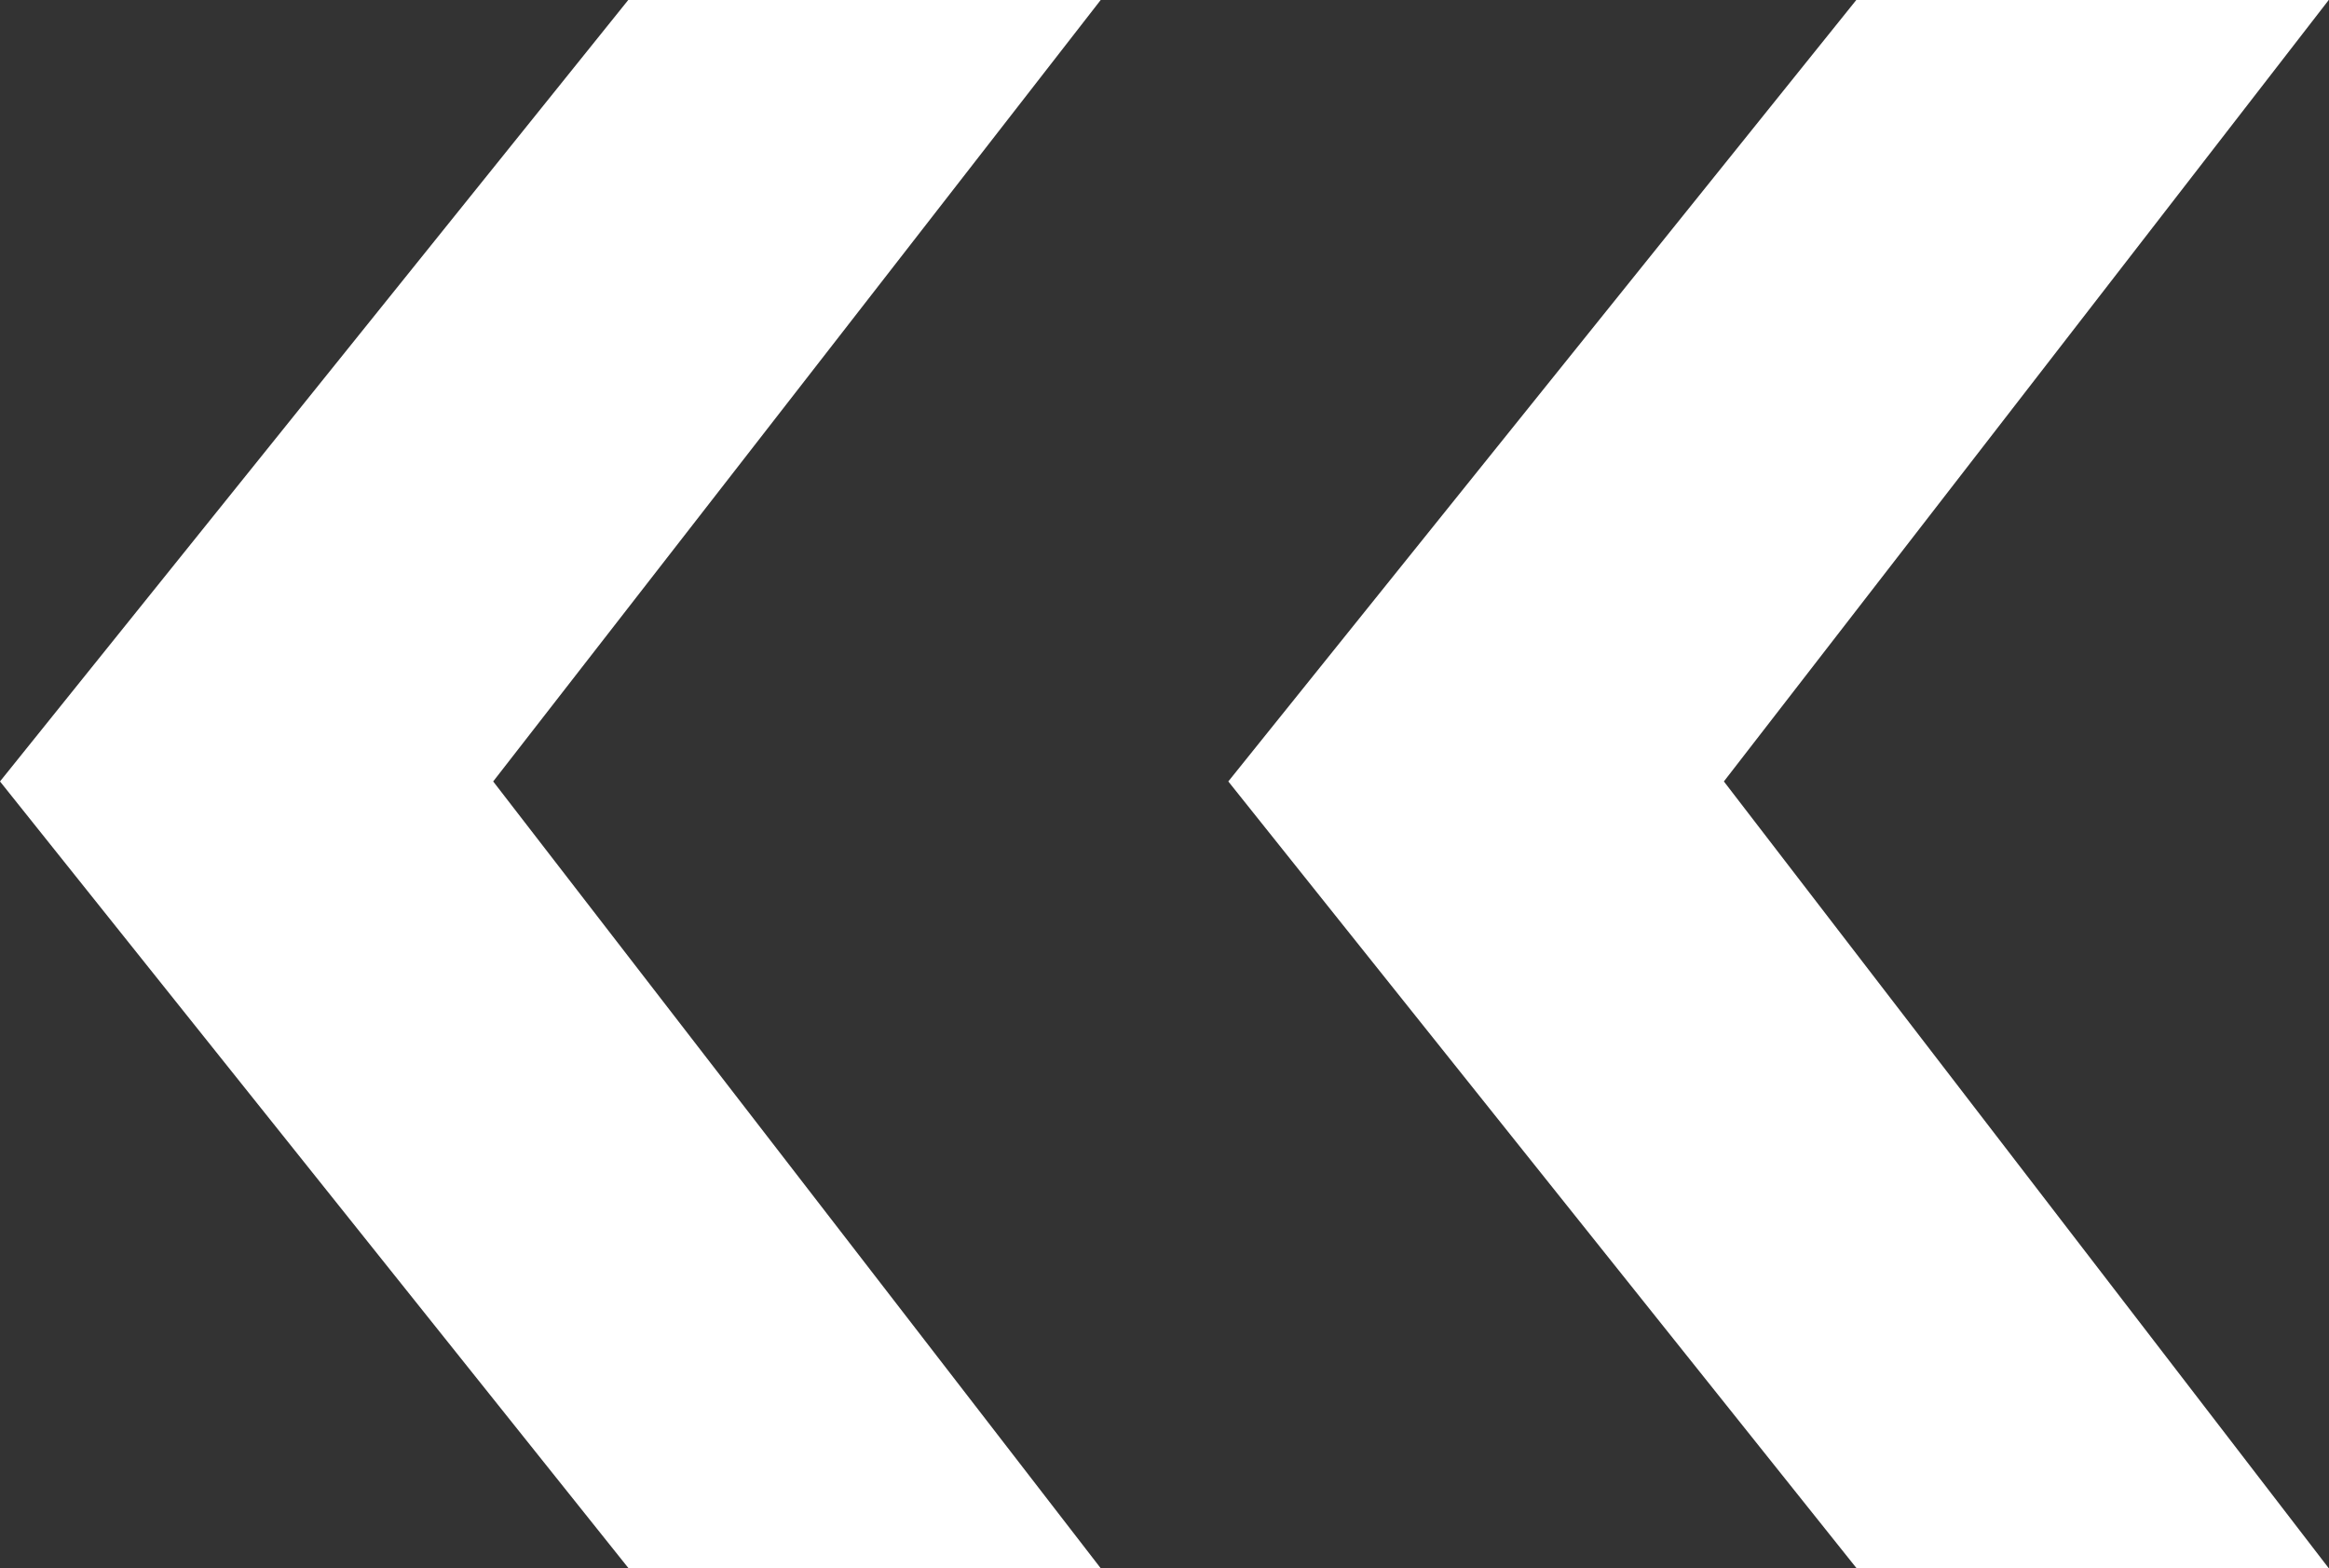 <svg xmlns="http://www.w3.org/2000/svg" id="Calque_2" data-name="Calque 2" viewBox="0 0 87.6 58.98"><rect x="0" y="0" width="87.6" height="58.98" fill="#333333" stroke="none"/><defs><style>      .cls-1 {        fill: #fff;      }      .cls-2 {        isolation: isolate;      }    </style></defs><g id="Calque_1-2" data-name="Calque 1"><g id="_" data-name=" " class="cls-2"><g class="cls-2"><path class="cls-1" d="M41.41,58.98h-17.77L0,29.39,23.63,0h17.77l-22.85,29.39,22.85,29.59ZM87.6,58.98h-17.77l-23.63-29.59L69.82,0h17.77l-22.75,29.39,22.75,29.59Z"></path></g></g></g></svg>